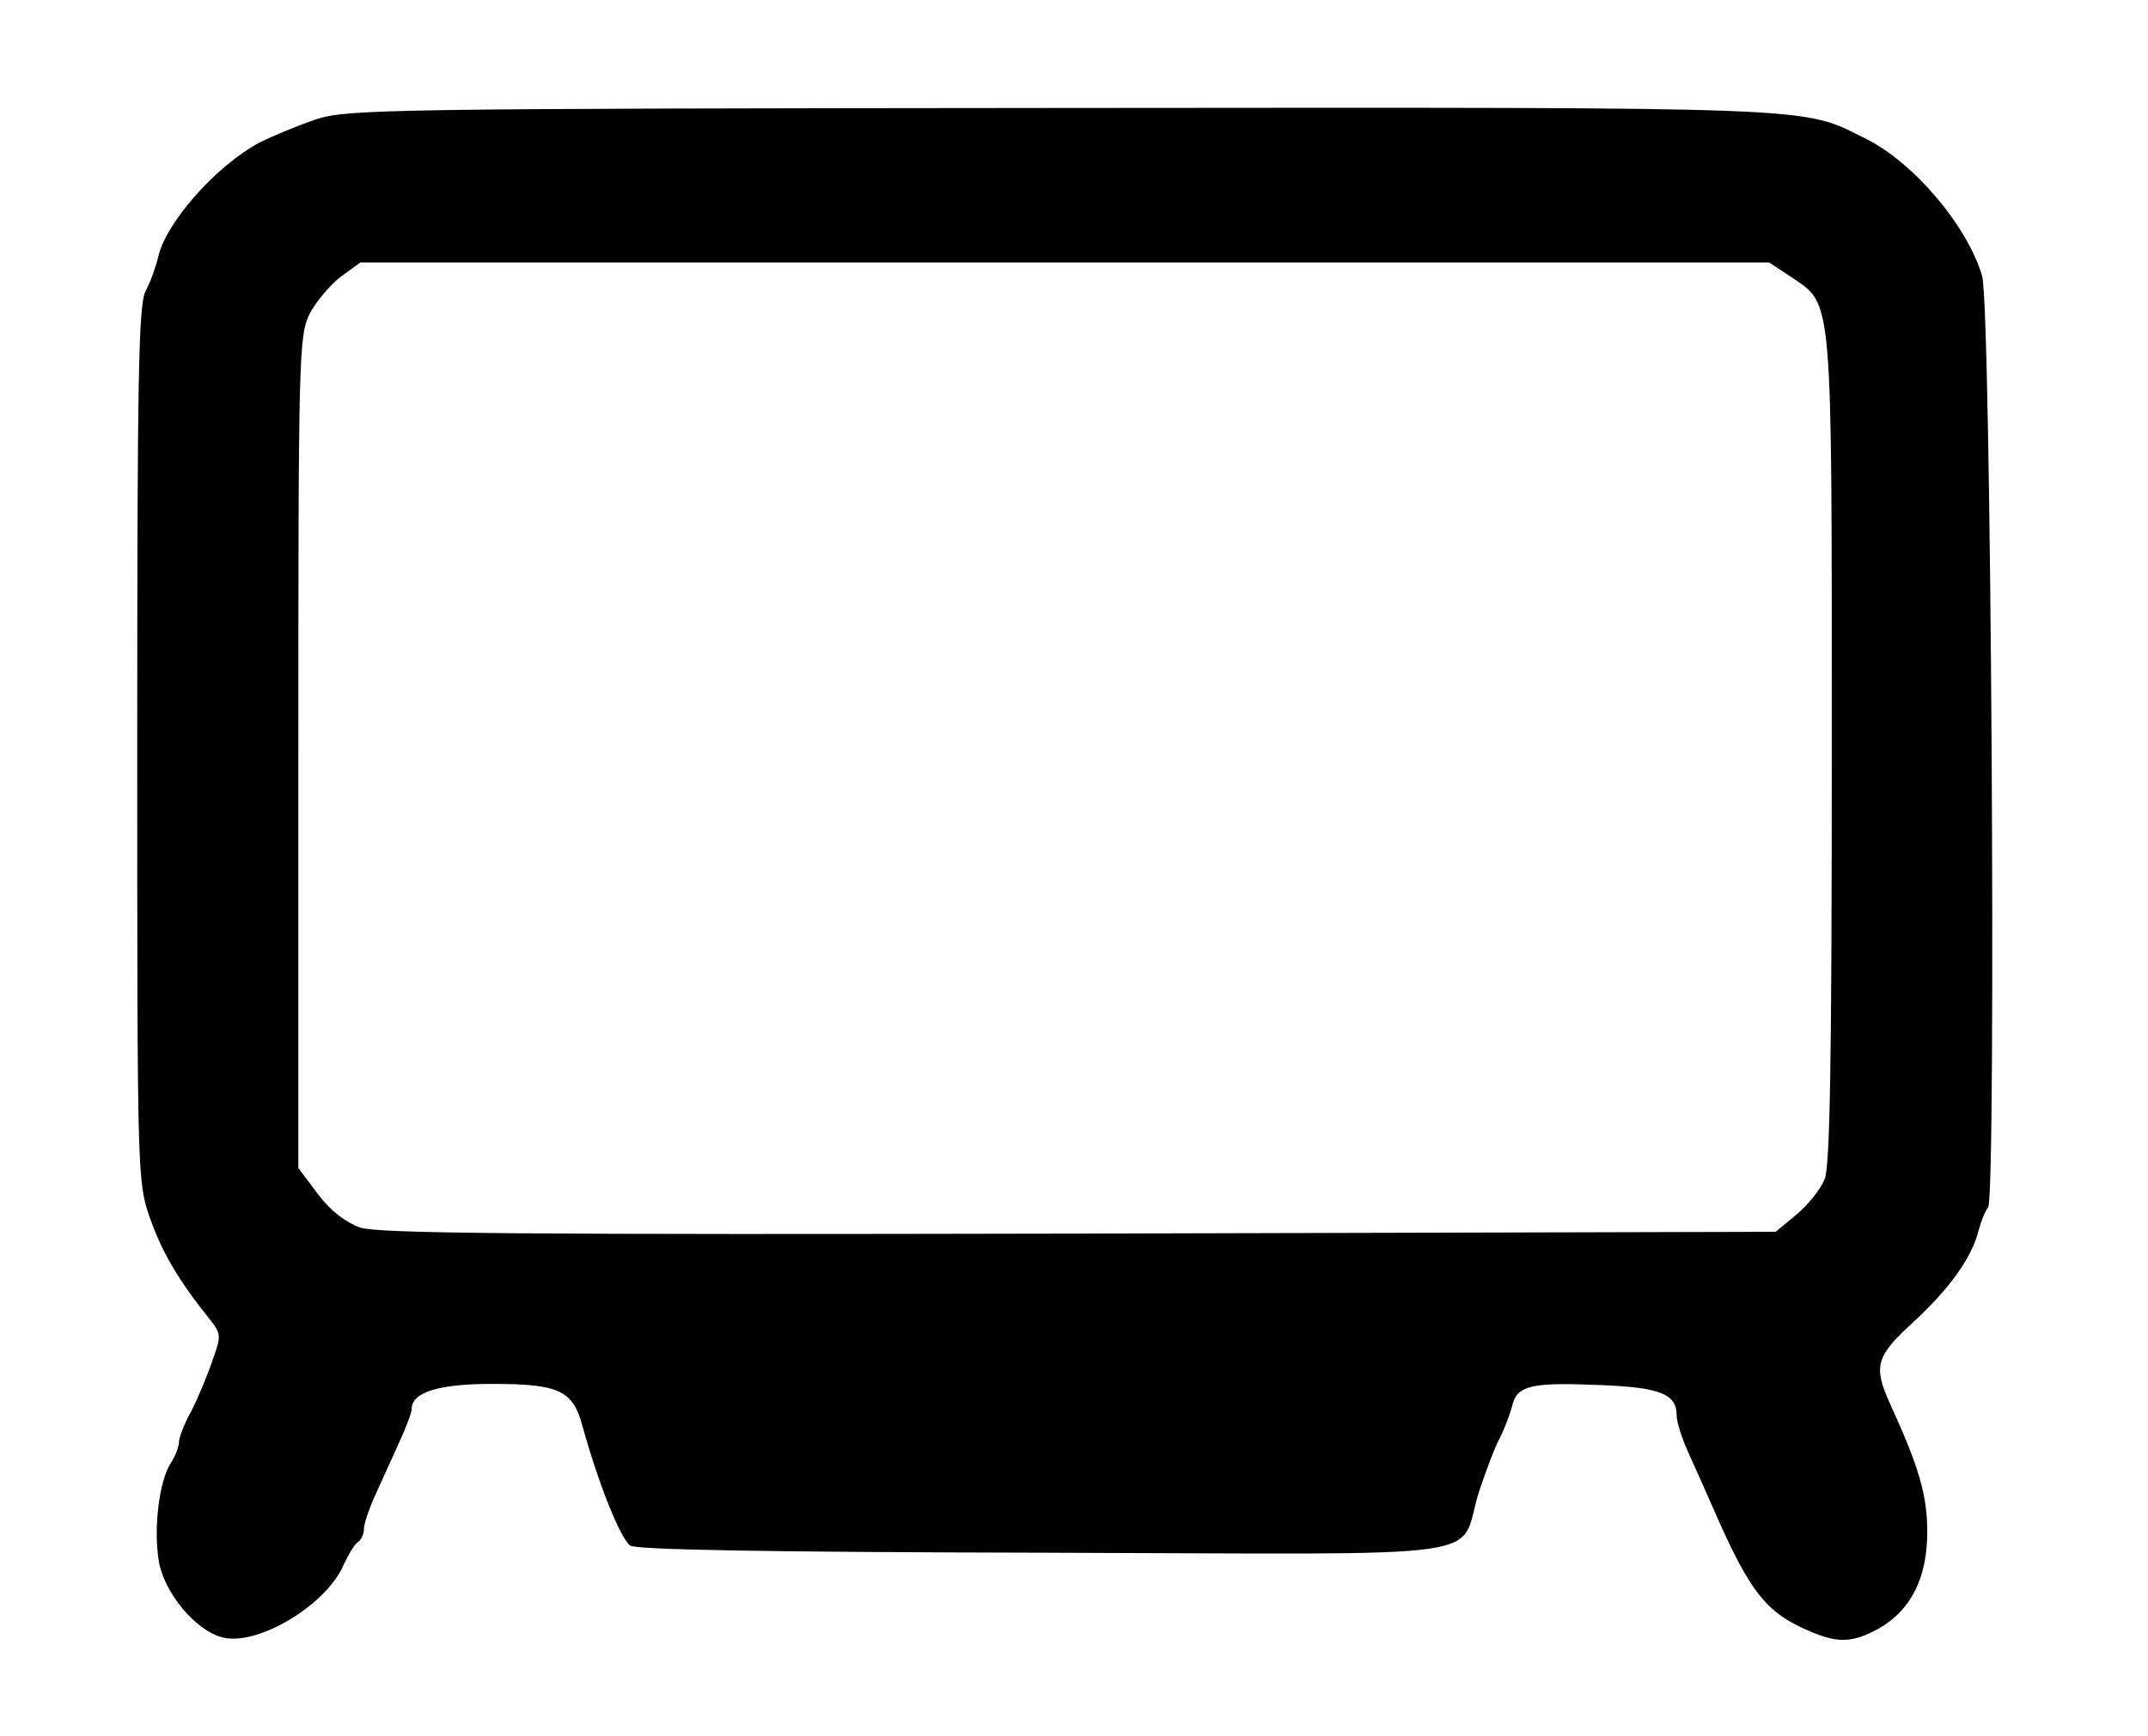 <svg version="1.0" xmlns="http://www.w3.org/2000/svg" width="247.423" height="200" viewBox="0 0 185.567 150"><path d="M27.32 10.309c-1.546 0.515 -3.763 1.443 -4.897 2.01 -3.763 2.01 -8.093 6.907 -8.763 9.897 -0.206 0.876 -0.67 2.165 -1.082 2.938C11.959 26.289 11.856 32.938 11.856 64.278c0 37.165 0 37.835 1.082 40.928 1.031 2.938 2.423 5.361 5.155 8.763 1.031 1.289 1.031 1.443 0.258 3.608 -0.412 1.237 -1.237 3.196 -1.804 4.33 -0.619 1.082 -1.082 2.32 -1.082 2.68 0 0.412 -0.309 1.237 -0.722 1.856 -0.979 1.546 -1.495 5.567 -1.031 8.402 0.412 2.732 3.196 6.082 5.515 6.649 3.041 0.773 9.021 -2.835 10.464 -6.289 0.412 -0.876 0.928 -1.753 1.237 -1.959 0.258 -0.155 0.515 -0.67 0.515 -1.134s0.464 -1.804 1.031 -3.041 1.495 -3.299 2.062 -4.536 1.031 -2.474 1.031 -2.784q0 -2.165 6.959 -2.165c5.773 0 6.959 0.567 7.784 3.608 1.34 4.845 3.196 9.588 4.124 10.361 0.464 0.361 11.546 0.567 35.825 0.619 40.258 0.103 35.567 0.773 37.526 -5.309 0.619 -1.856 1.392 -3.918 1.804 -4.639 0.361 -0.722 0.825 -1.907 1.031 -2.68 0.412 -1.856 1.649 -2.113 7.732 -1.856 5.103 0.206 6.495 0.773 6.495 2.629 0 0.567 0.464 2.01 1.031 3.247s1.495 3.351 2.113 4.742c3.196 7.32 4.588 9.072 8.402 10.67 2.423 1.031 3.66 0.979 5.928 -0.258q4.175 -2.397 4.175 -8.351c0 -3.093 -0.67 -5.515 -3.196 -11.031 -1.495 -3.299 -1.237 -4.124 1.959 -7.062 3.144 -2.887 5.103 -5.619 5.67 -7.938 0.206 -0.773 0.567 -1.701 0.825 -2.01 0.722 -0.928 0.258 -77.887 -0.515 -80.464 -1.237 -4.278 -5.825 -9.742 -10 -11.856 -5.773 -2.835 -2.732 -2.732 -69.536 -2.68 -58.144 0.052 -61.701 0.103 -64.382 0.979m127.474 13.66c3.557 2.474 3.454 1.031 3.454 40.722 0 27.423 -0.155 36.083 -0.619 37.217 -0.361 0.876 -1.443 2.216 -2.423 3.041l-1.804 1.495 -60.103 0.155c-47.629 0.103 -60.567 0 -62.165 -0.515 -1.289 -0.464 -2.577 -1.443 -3.66 -2.887l-1.701 -2.268v-35.928c0 -34.536 0.052 -35.979 0.979 -37.887 0.567 -1.082 1.804 -2.526 2.68 -3.196l1.701 -1.237h121.701z"/></svg>